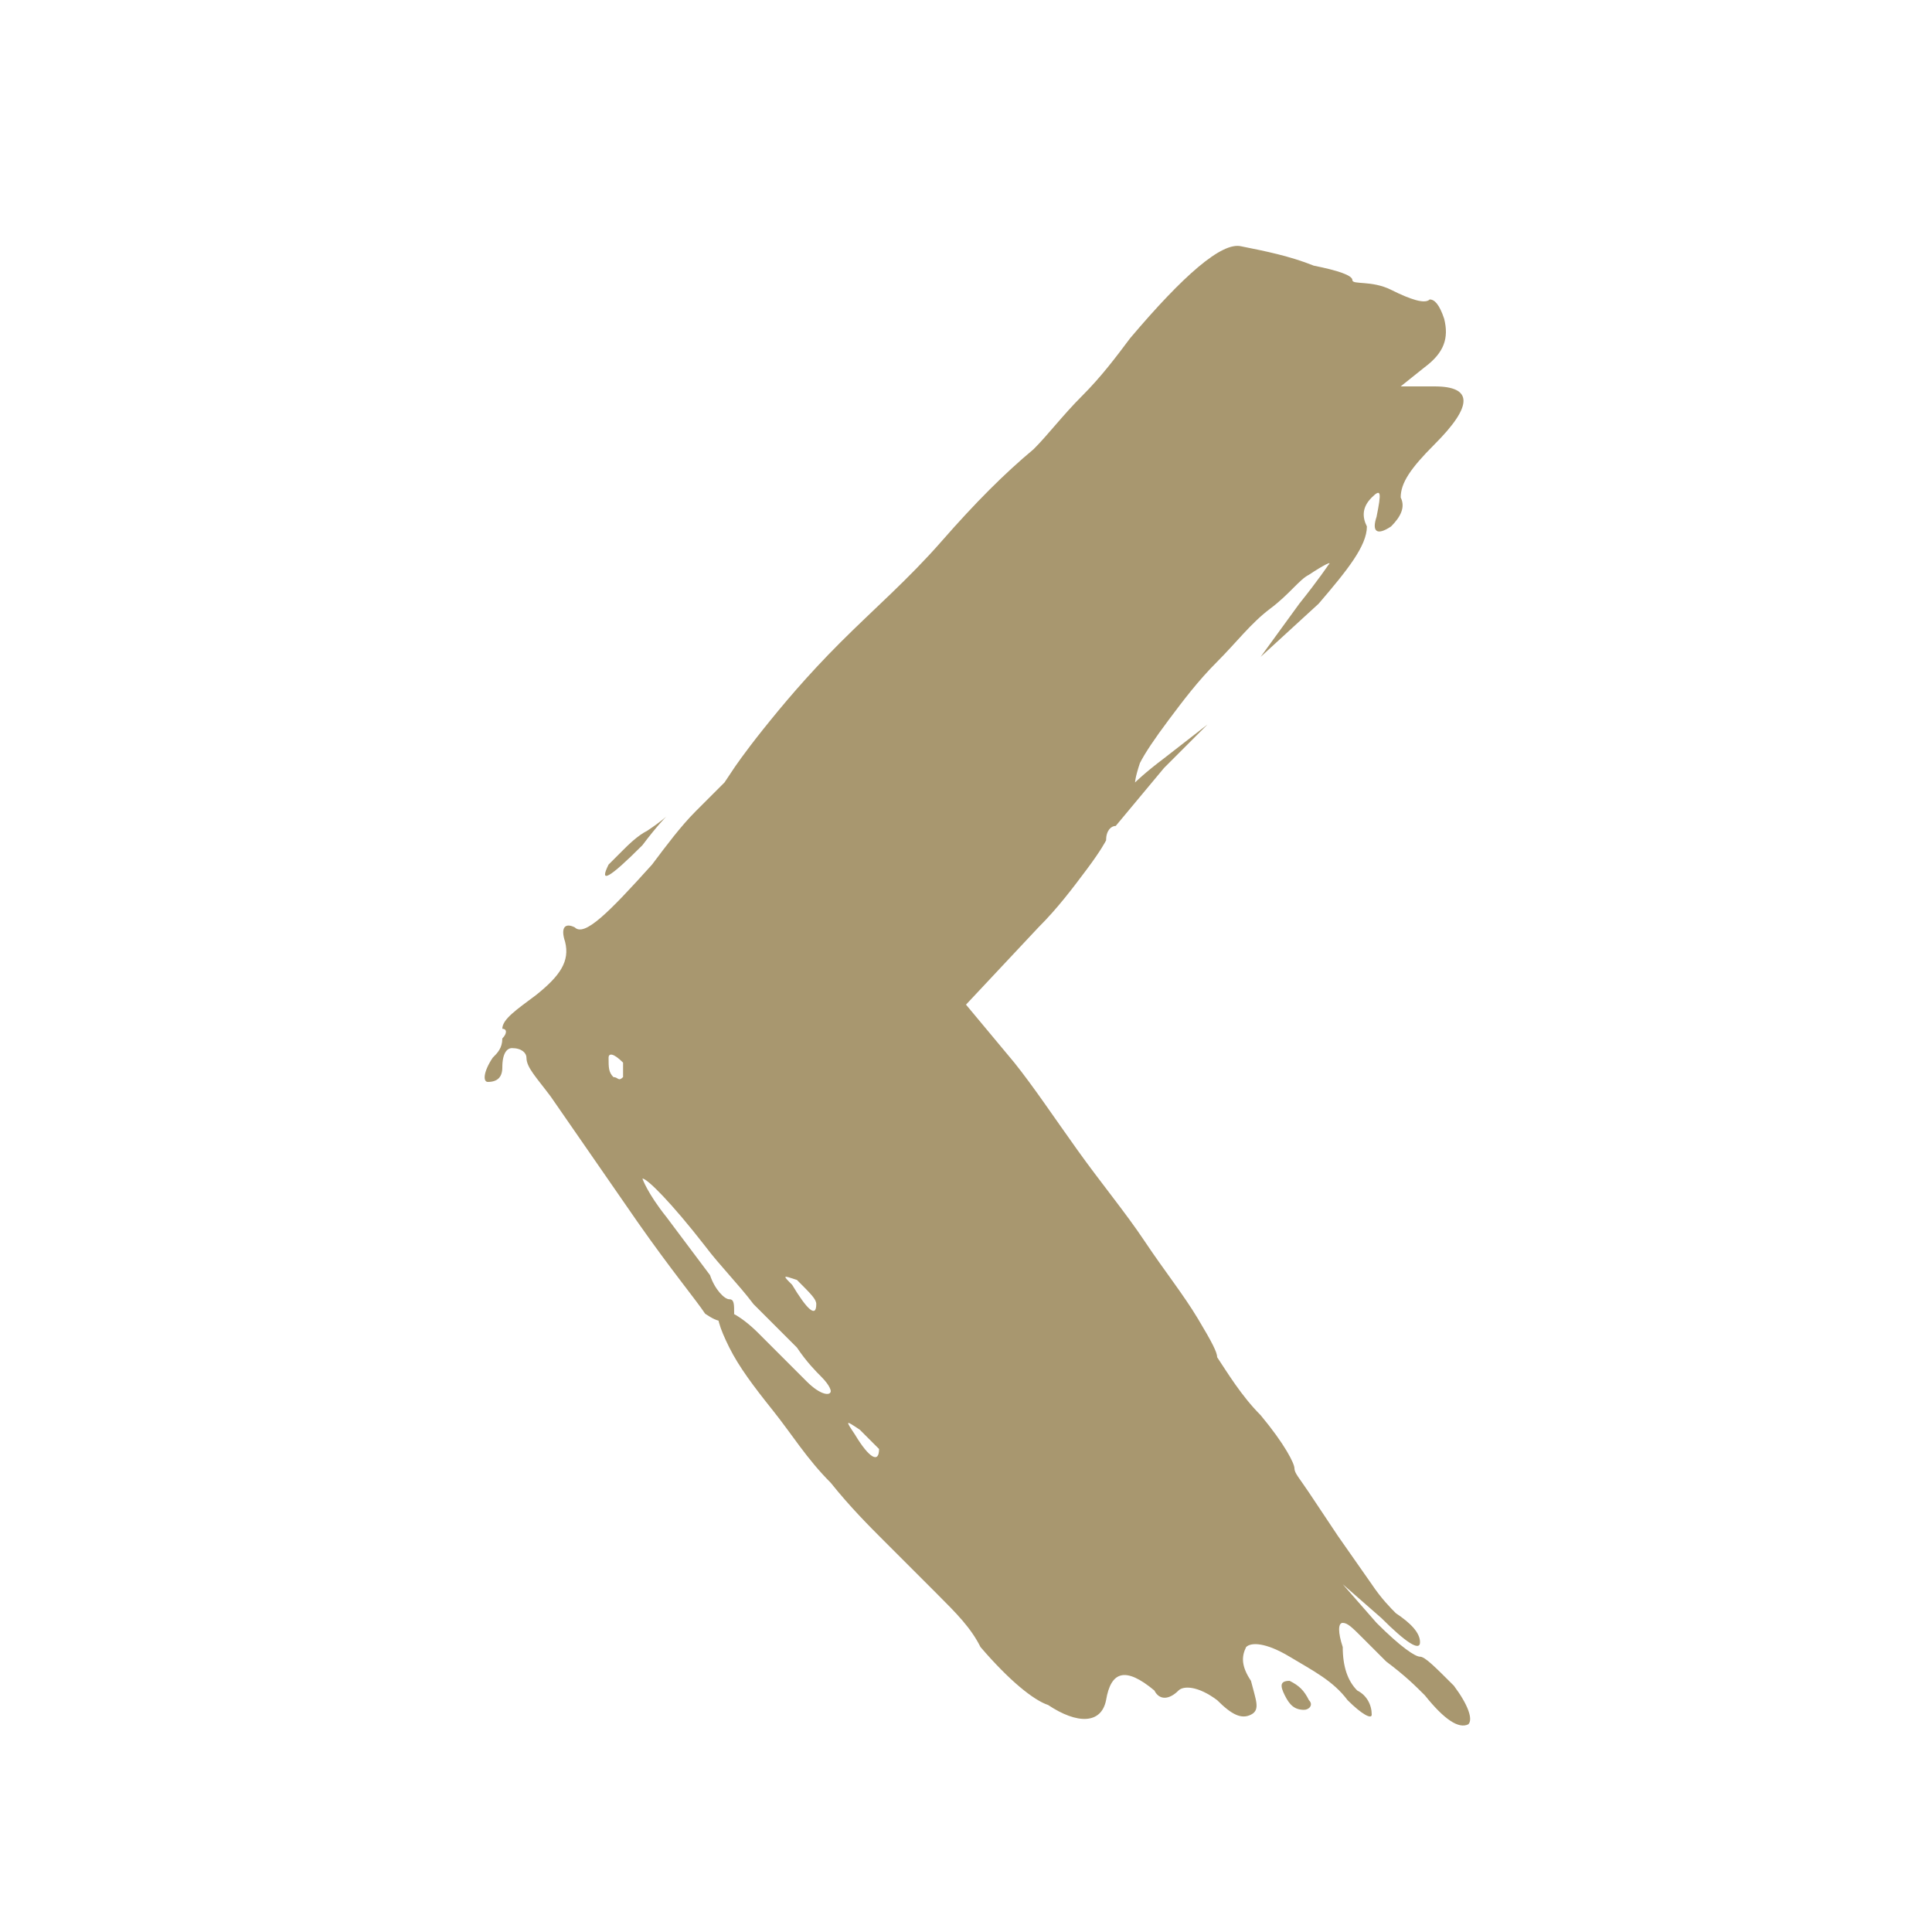 <?xml version="1.0" encoding="utf-8"?>
<!-- Generator: Adobe Illustrator 22.0.0, SVG Export Plug-In . SVG Version: 6.00 Build 0)  -->
<svg version="1.1" id="Capa_1" xmlns="http://www.w3.org/2000/svg" xmlns:xlink="http://www.w3.org/1999/xlink" x="0px" y="0px"
	 viewBox="0 0 40 40" style="enable-background:new 0 0 40 40;" xml:space="preserve">
<style type="text/css">
	.st0{fill:#A8976F;}
</style>
<title>Slice</title>
<desc>Created with Sketch.</desc>
<g id="Page-1">
	<path id="_x3C_-copy" class="st0" d="M29.5,35.1c0.4,0.5,0.7,0.7,0.9,0.6c0.1-0.1,0-0.4-0.3-0.8c-0.4-0.4-0.6-0.6-0.7-0.6
		s-0.4-0.2-0.9-0.7l0,0l-0.7-0.8l0.8,0.7c0.5,0.5,0.8,0.7,0.8,0.5s-0.2-0.4-0.5-0.6c-0.1-0.1-0.3-0.3-0.5-0.6l0,0l-0.7-1
		c-0.2-0.3-0.4-0.6-0.6-0.9c-0.2-0.3-0.3-0.4-0.3-0.5c0-0.1-0.2-0.5-0.7-1.1c-0.4-0.4-0.7-0.9-0.9-1.2c0-0.1-0.1-0.3-0.4-0.8
		s-0.7-1-1.1-1.6c-0.4-0.6-0.9-1.2-1.4-1.9c-0.5-0.7-0.9-1.3-1.3-1.8l0,0l-1-1.2l1.5-1.6c0.4-0.4,0.7-0.8,1-1.2s0.4-0.6,0.4-0.6
		c0-0.2,0.1-0.3,0.2-0.3l0,0l1-1.2l0.9-0.9l-0.9,0.7c-0.4,0.3-0.6,0.5-0.6,0.5c0,0,0-0.1,0.1-0.4c0.1-0.2,0.3-0.5,0.6-0.9
		c0.3-0.4,0.6-0.8,1-1.2s0.7-0.8,1.1-1.1s0.6-0.6,0.8-0.7c0.3-0.2,0.5-0.3,0.4-0.2c0,0-0.2,0.3-0.6,0.8l0,0l-0.8,1.1l1.2-1.1
		c0.6-0.7,1-1.2,1-1.6c-0.1-0.2-0.1-0.4,0.1-0.6c0.2-0.2,0.2-0.1,0.1,0.4c-0.1,0.3,0,0.4,0.3,0.2c0.2-0.2,0.3-0.4,0.2-0.6
		c0-0.3,0.2-0.6,0.7-1.1c0.8-0.8,0.8-1.2,0-1.2l0,0h-0.7l0.5-0.4c0.4-0.3,0.5-0.6,0.4-1c-0.1-0.3-0.2-0.4-0.3-0.4
		c-0.1,0.1-0.4,0-0.8-0.2S28,5.9,28,5.8c0-0.1-0.3-0.2-0.8-0.3c-0.5-0.2-1-0.3-1.5-0.4c-0.4-0.1-1.2,0.6-2.3,1.9
		c-0.3,0.4-0.6,0.8-1,1.2S21.7,9,21.4,9.3c-0.6,0.5-1.2,1.1-1.9,1.9s-1.4,1.4-2.1,2.1c-0.7,0.7-1.2,1.3-1.6,1.8
		c-0.4,0.5-0.6,0.8-0.6,0.8l0,0L15,16.2c-0.1,0.1-0.3,0.3-0.6,0.6c-0.3,0.3-0.6,0.7-0.9,1.1c-0.9,1-1.4,1.5-1.6,1.3
		c-0.2-0.1-0.3,0-0.2,0.3c0.1,0.4-0.1,0.7-0.6,1.1c-0.4,0.3-0.7,0.5-0.7,0.7c0.1,0,0.1,0.1,0,0.2c0,0.2-0.1,0.3-0.2,0.4
		c-0.2,0.3-0.2,0.5-0.1,0.5c0.2,0,0.3-0.1,0.3-0.3c0-0.3,0.1-0.4,0.2-0.4c0.2,0,0.3,0.1,0.3,0.2c0,0.2,0.2,0.4,0.5,0.8l0,0l1.8,2.6
		c0.7,1,1.2,1.6,1.4,1.9c0.3,0.2,0.4,0.2,0.6,0c0-0.2,0-0.3-0.1-0.3c-0.1,0-0.3-0.2-0.4-0.5l0,0l-0.9-1.2c-0.4-0.5-0.5-0.8-0.5-0.8
		c0.1,0,0.6,0.5,1.3,1.4c0.3,0.4,0.7,0.8,1,1.2c0.4,0.4,0.7,0.7,0.9,0.9c0.2,0.3,0.4,0.5,0.5,0.6c0.2,0.2,0.2,0.3,0.2,0.3
		c0,0.1-0.2,0.1-0.5-0.2s-0.6-0.6-1-1c-0.4-0.4-0.7-0.5-0.8-0.5c-0.1,0.1,0,0.4,0.2,0.8c0.2,0.4,0.5,0.8,0.9,1.3
		c0.4,0.5,0.7,1,1.2,1.5c0.4,0.5,0.8,0.9,1.1,1.2c0.3,0.3,0.7,0.7,1.1,1.1c0.4,0.4,0.7,0.7,0.9,1.1c0.6,0.7,1.1,1.1,1.4,1.2
		c0.6,0.4,1.1,0.4,1.2-0.1c0.1-0.6,0.4-0.7,1-0.2c0.1,0.2,0.3,0.2,0.5,0c0.1-0.1,0.4-0.1,0.8,0.2c0.3,0.3,0.5,0.4,0.7,0.3
		s0.1-0.3,0-0.7c-0.2-0.3-0.2-0.5-0.1-0.7c0.1-0.1,0.4-0.1,0.9,0.2s0.9,0.5,1.2,0.9c0.3,0.3,0.5,0.4,0.5,0.3c0-0.2-0.1-0.4-0.3-0.5
		c-0.2-0.2-0.3-0.5-0.3-0.9c-0.1-0.3-0.1-0.5,0-0.5s0.2,0.1,0.4,0.3c0.1,0.1,0.3,0.3,0.5,0.5C29.1,34.7,29.3,34.9,29.5,35.1z
		 M12.6,17.9c-0.2,0.4,0,0.3,0.7-0.4c0.3-0.4,0.5-0.6,0.5-0.6c0,0-0.1,0.1-0.4,0.3c-0.2,0.1-0.4,0.3-0.5,0.4l0,0L12.6,17.9z
		 M12.9,22.3c-0.1,0.1-0.1,0-0.2,0c-0.1-0.1-0.1-0.2-0.1-0.4c0-0.1,0.1-0.1,0.3,0.1C12.9,22.1,12.9,22.2,12.9,22.3z M16.9,27
		c0,0.3-0.2,0.1-0.5-0.4c-0.2-0.2-0.2-0.2,0.1-0.1C16.8,26.8,16.9,26.9,16.9,27z M18.2,30c0,0.3-0.2,0.2-0.5-0.3
		c-0.2-0.3-0.2-0.3,0.1-0.1l0,0L18.2,30z M27,35.4c0.1,0,0.2-0.1,0.1-0.2c-0.1-0.2-0.2-0.3-0.4-0.4c-0.2,0-0.2,0.1-0.1,0.3
		C26.7,35.3,26.8,35.4,27,35.4z"/>
</g>
</svg>
